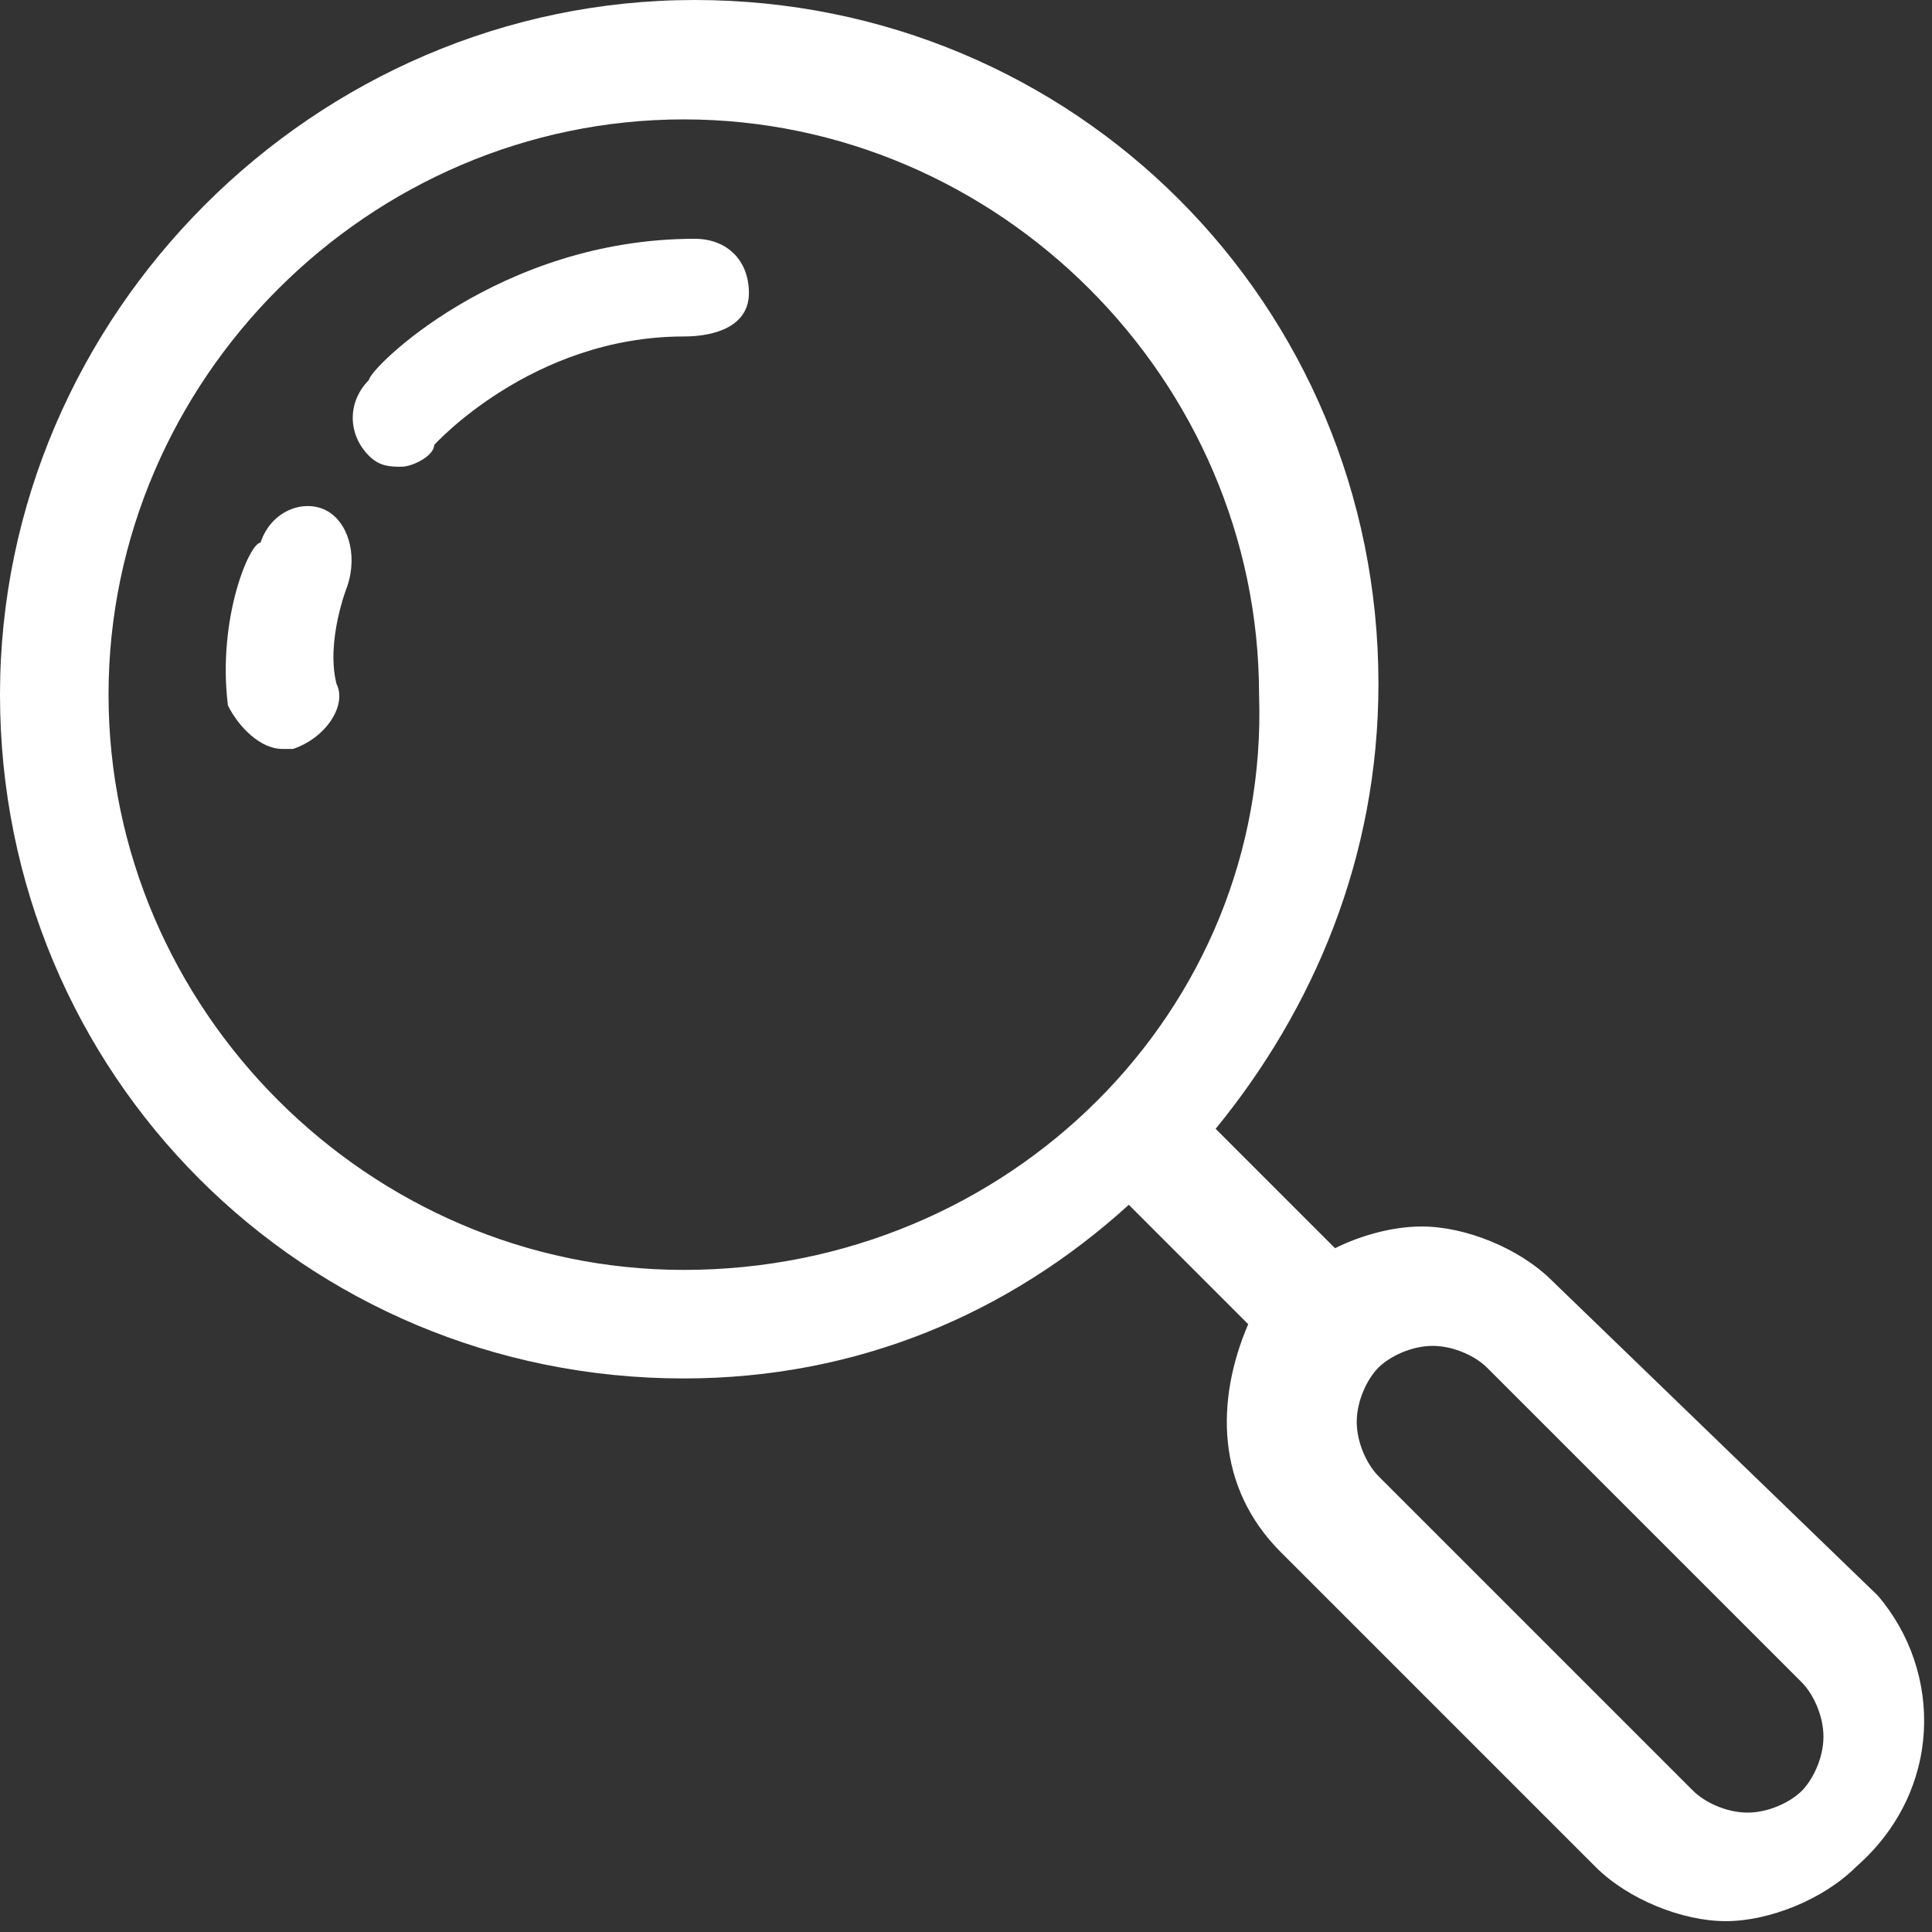 <?xml version="1.0" encoding="utf-8"?>
<!-- Generator: Adobe Illustrator 24.3.0, SVG Export Plug-In . SVG Version: 6.00 Build 0)  -->
<svg version="1.1" id="Layer_2_1_" xmlns="http://www.w3.org/2000/svg" xmlns:xlink="http://www.w3.org/1999/xlink" x="0px" y="0px"
	 viewBox="0 0 17.8 17.8" style="enable-background:new 0 0 17.8 17.8;" xml:space="preserve">
<rect x="0" y="0" width="17.8" height="17.8" fill="#333333" stroke="none"/>
<style type="text/css">
	.st0{fill:#FFFFFF;}
</style>
<g>
	<path class="st0" d="M17.3,14.7l-3-2.9c-0.3-0.3-0.8-0.5-1.2-0.5c-0.3,0-0.6,0.1-0.8,0.2l-1.1-1.1c0.9-1.1,1.5-2.5,1.5-4.1
		C12.7,2.8,9.9,0,6.4,0S0,2.9,0,6.4s2.8,6.3,6.3,6.3c1.6,0,3-0.6,4.1-1.6l1.1,1.1c-0.3,0.7-0.3,1.5,0.3,2.1l2.9,2.9
		c0.3,0.3,0.8,0.5,1.2,0.5c0.4,0,0.9-0.2,1.2-0.5C17.9,16.5,17.9,15.4,17.3,14.7z M6.3,11.7C3.4,11.7,1,9.3,1,6.4s2.4-5.3,5.3-5.3
		s5.3,2.4,5.3,5.3C11.7,9.3,9.3,11.7,6.3,11.7z M16.6,16.5c-0.1,0.1-0.3,0.2-0.5,0.2s-0.4-0.1-0.5-0.2l-2.9-2.9
		c-0.1-0.1-0.2-0.3-0.2-0.5s0.1-0.4,0.2-0.5s0.3-0.2,0.5-0.2s0.4,0.1,0.5,0.2l2.9,2.9c0.1,0.1,0.2,0.3,0.2,0.5
		C16.8,16.2,16.7,16.4,16.6,16.5z"/>
	<g>
		<path class="st0" d="M3.7,4.3c-0.1,0-0.2,0-0.3-0.1C3.2,4,3.2,3.7,3.4,3.5c0-0.1,1.2-1.3,3-1.3c0.3,0,0.5,0.2,0.5,0.5
			S6.6,3.1,6.3,3.1c-1.4,0-2.3,1-2.3,1C4,4.2,3.8,4.3,3.7,4.3z"/>
	</g>
	<g>
		<path class="st0" d="M2.6,6.9c-0.2,0-0.4-0.2-0.5-0.4C2,5.7,2.3,5,2.4,5C2.5,4.7,2.8,4.6,3,4.7s0.3,0.4,0.2,0.7
			c0,0-0.2,0.5-0.1,0.9C3.2,6.5,3,6.8,2.7,6.9C2.7,6.9,2.7,6.9,2.6,6.9z"/>
	</g>
</g>
</svg>
